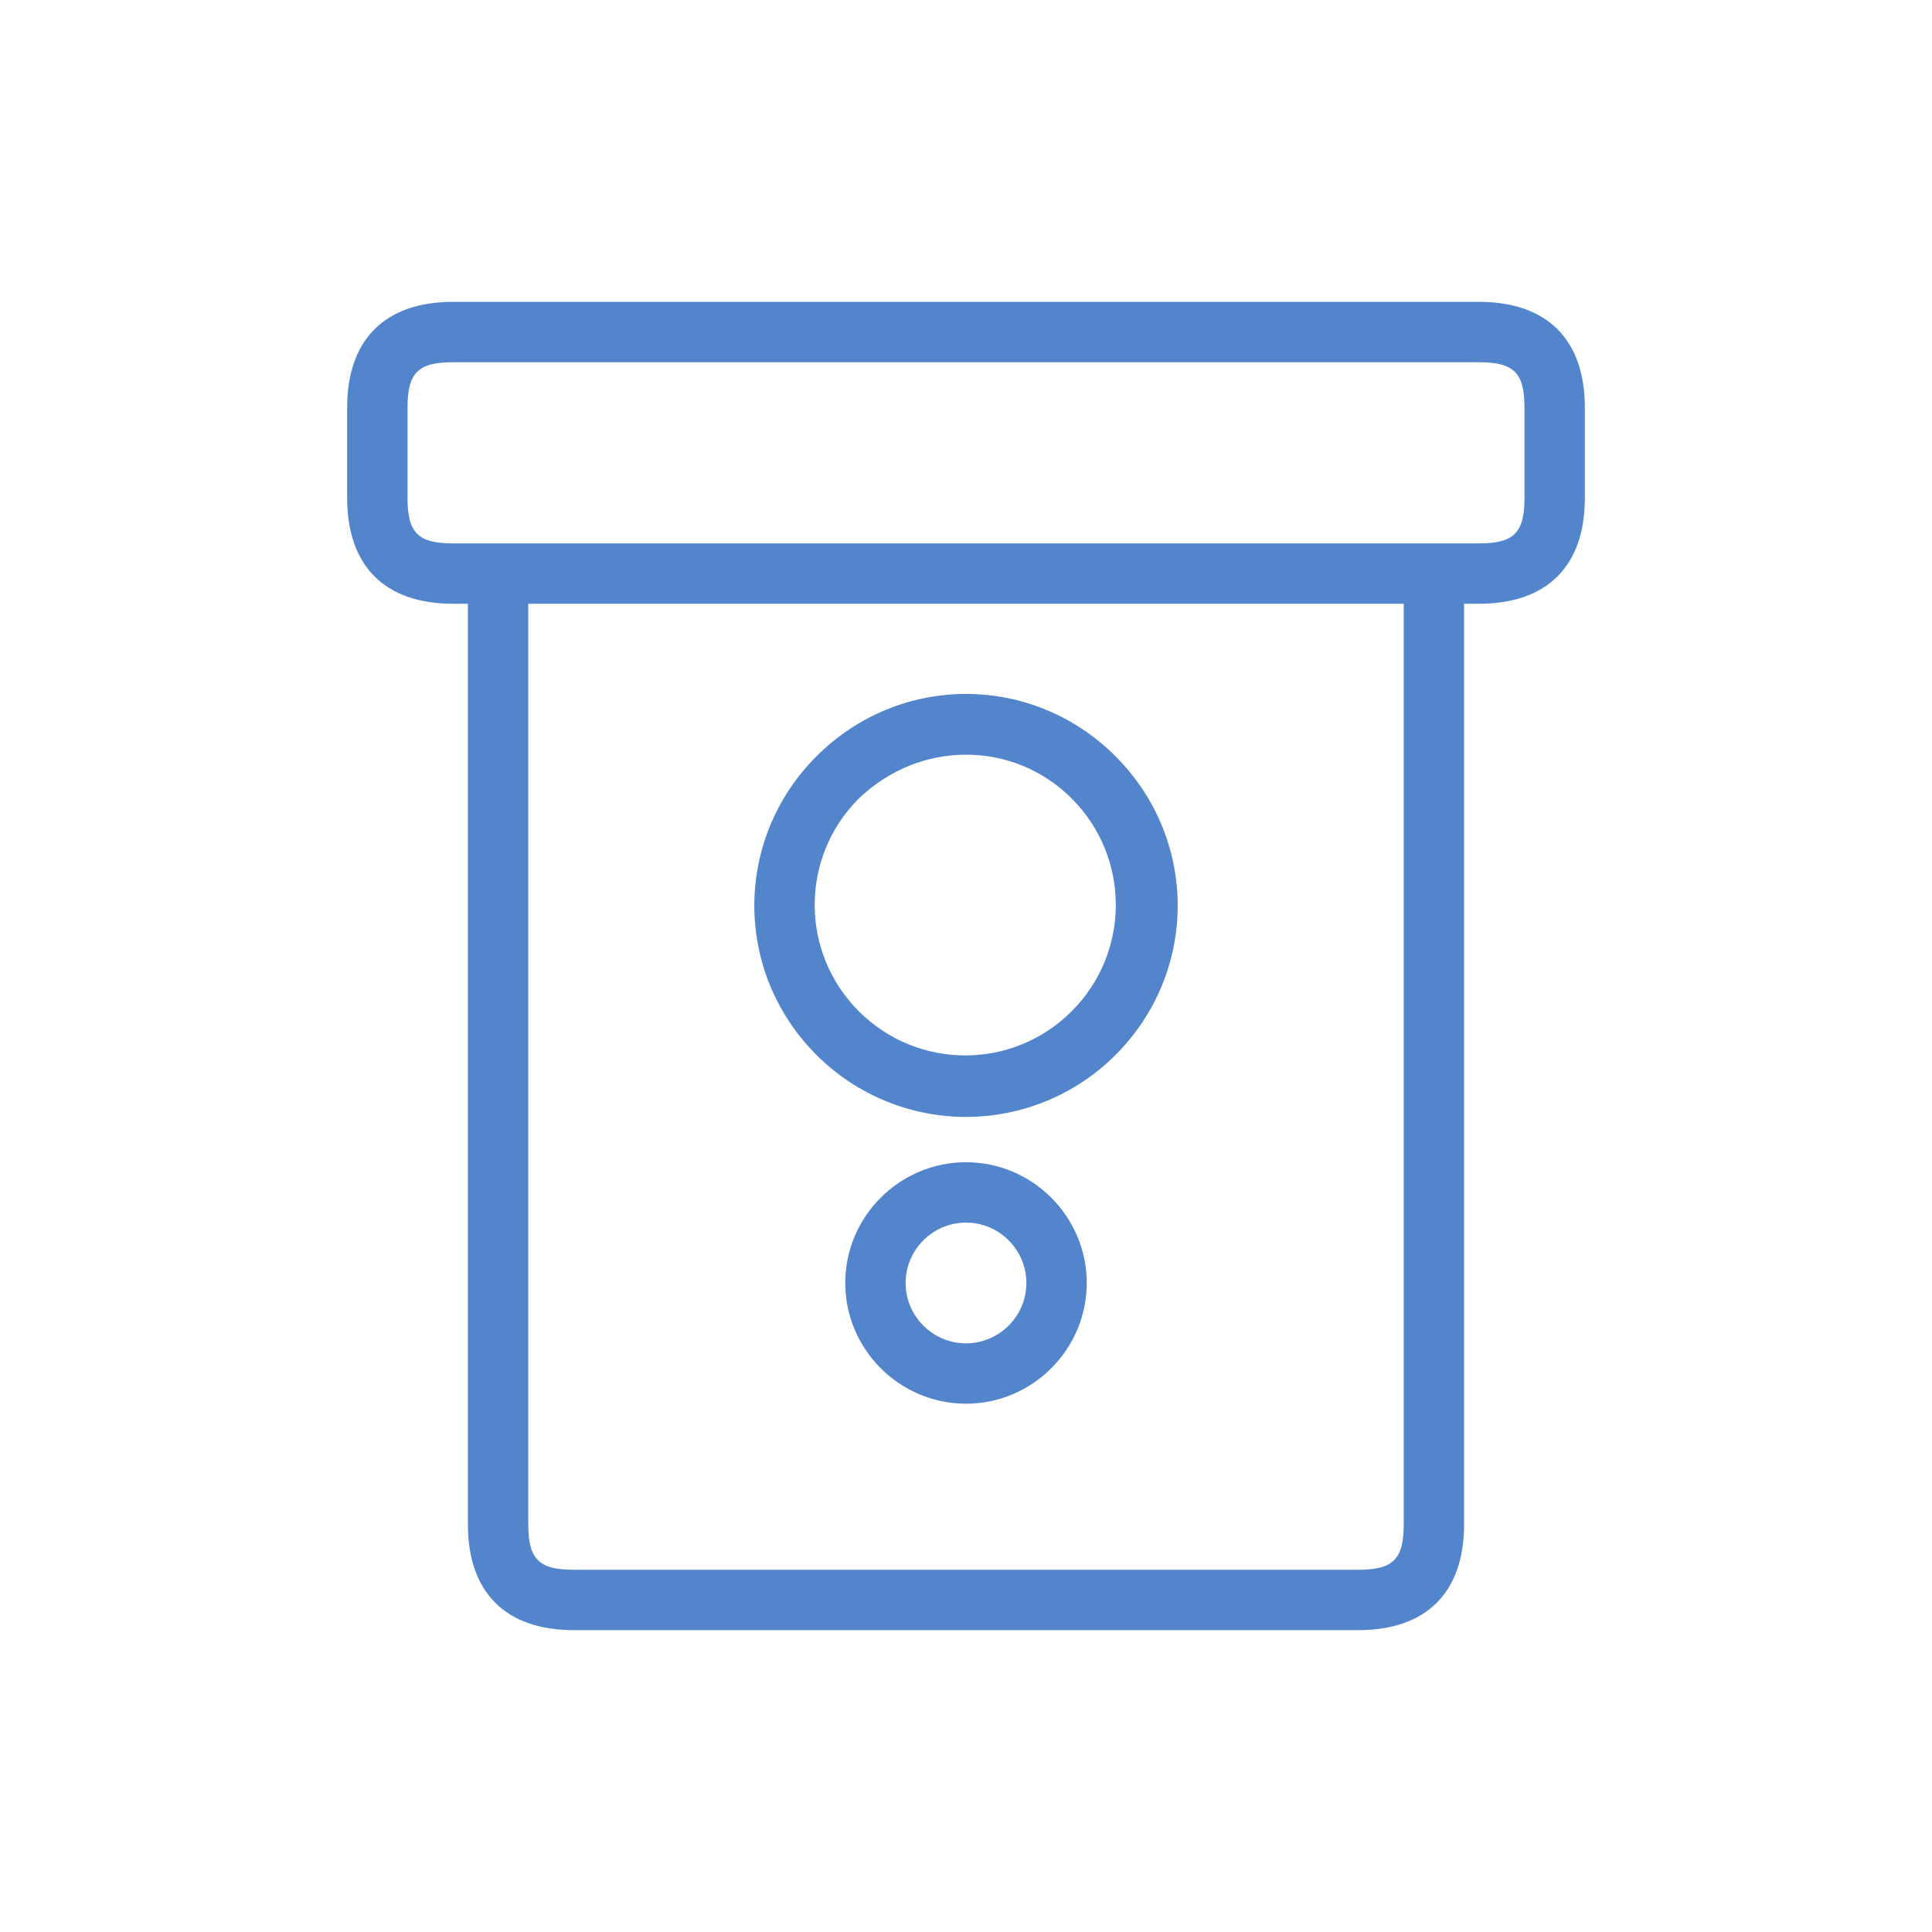 <?xml version="1.0" ?><svg id="Слой_1" style="enable-background:new 0 0 128 128;" version="1.1" viewBox="0 0 128 128" xml:space="preserve" xmlns="http://www.w3.org/2000/svg" xmlns:xlink="http://www.w3.org/1999/xlink"><style type="text/css">
	.st0{fill:#5385CD;}
</style><g id="XMLID_1_"><g id="XMLID_207_"><path class="st0" d="M90,108H38c-4.5,0-7-2.5-7-7V38h4v63c0,2.3,0.7,3,3,3h52c2.3,0,3-0.7,3-3V38h4v63    C97,105.5,94.5,108,90,108z" id="XMLID_5_"/></g><g id="XMLID_15_"><path class="st0" d="M64,74c-3.6,0-7.2-1.4-9.9-4.1c-5.5-5.5-5.5-14.3,0-19.8c5.5-5.5,14.3-5.5,19.8,0l0,0    c5.5,5.5,5.5,14.3,0,19.8C71.2,72.6,67.6,74,64,74z M64,50c-2.6,0-5.1,1-7.1,2.9c-3.9,3.9-3.9,10.2,0,14.1    c3.9,3.9,10.2,3.9,14.1,0c3.9-3.9,3.9-10.2,0-14.1l0,0C69.1,51,66.6,50,64,50z" id="XMLID_9_"/></g><g id="XMLID_84_"><path class="st0" d="M64,93c-4.4,0-8-3.6-8-8s3.6-8,8-8s8,3.6,8,8S68.4,93,64,93z M64,81c-2.2,0-4,1.8-4,4    s1.8,4,4,4c2.2,0,4-1.8,4-4S66.2,81,64,81z" id="XMLID_6_"/></g><g id="XMLID_71_"><path class="st0" d="M98,40H30c-4.5,0-7-2.5-7-7v-6c0-4.5,2.5-7,7-7h68c4.5,0,7,2.5,7,7v6C105,37.5,102.5,40,98,40z     M30,24c-2.3,0-3,0.7-3,3v6c0,2.3,0.7,3,3,3h68c2.3,0,3-0.7,3-3v-6c0-2.3-0.7-3-3-3H30z" id="XMLID_2_"/></g></g></svg>